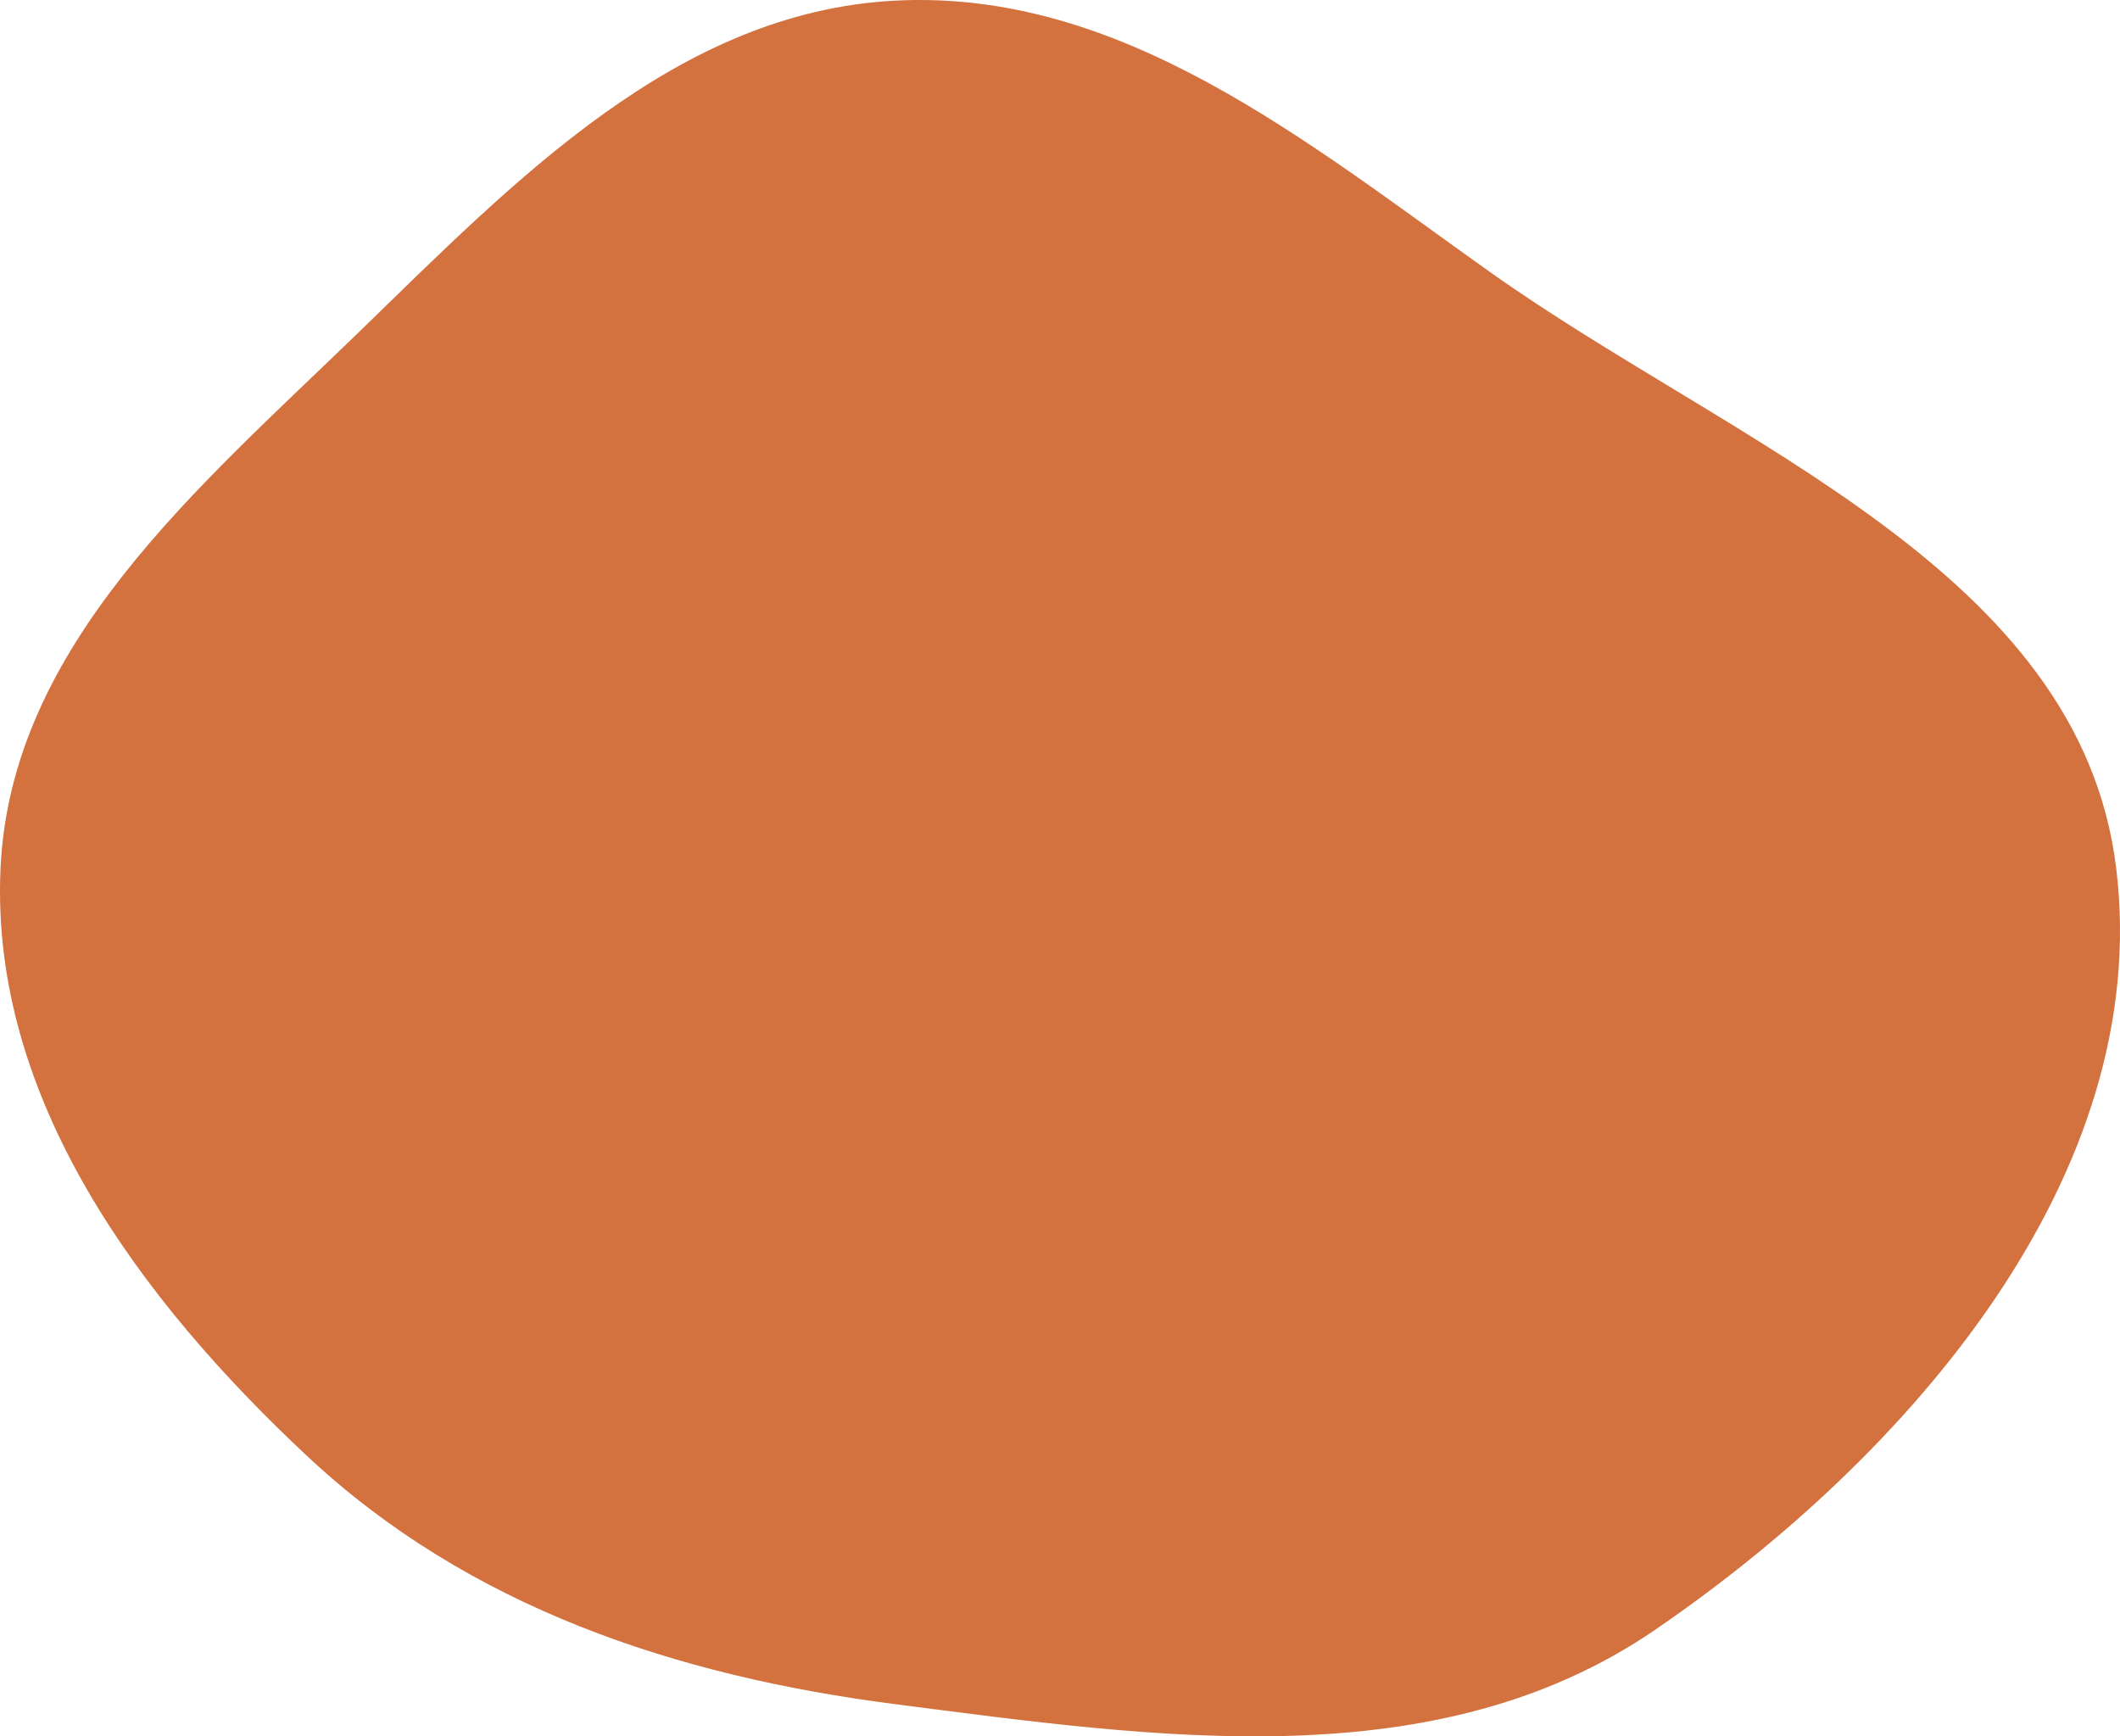 <svg xmlns="http://www.w3.org/2000/svg" width="348" height="285" viewBox="0 0 348 285" fill="none"><path fill-rule="evenodd" clip-rule="evenodd" d="M347.38 142.532C353.49 192.831 313.422 238.966 271.646 267.541C235.763 292.086 189.938 285.255 146.841 279.704C110.905 275.075 76.969 263.812 50.479 239.052C22.929 213.301 -1.642 180.236 0.086 142.532C1.767 105.854 32.611 80.034 58.938 54.485C84.65 29.532 111.09 2.005 146.841 0.11C183.995 -1.86 214.222 23.086 244.573 44.641C284.67 73.118 341.444 93.659 347.38 142.532Z" fill="#D3723F"></path></svg>